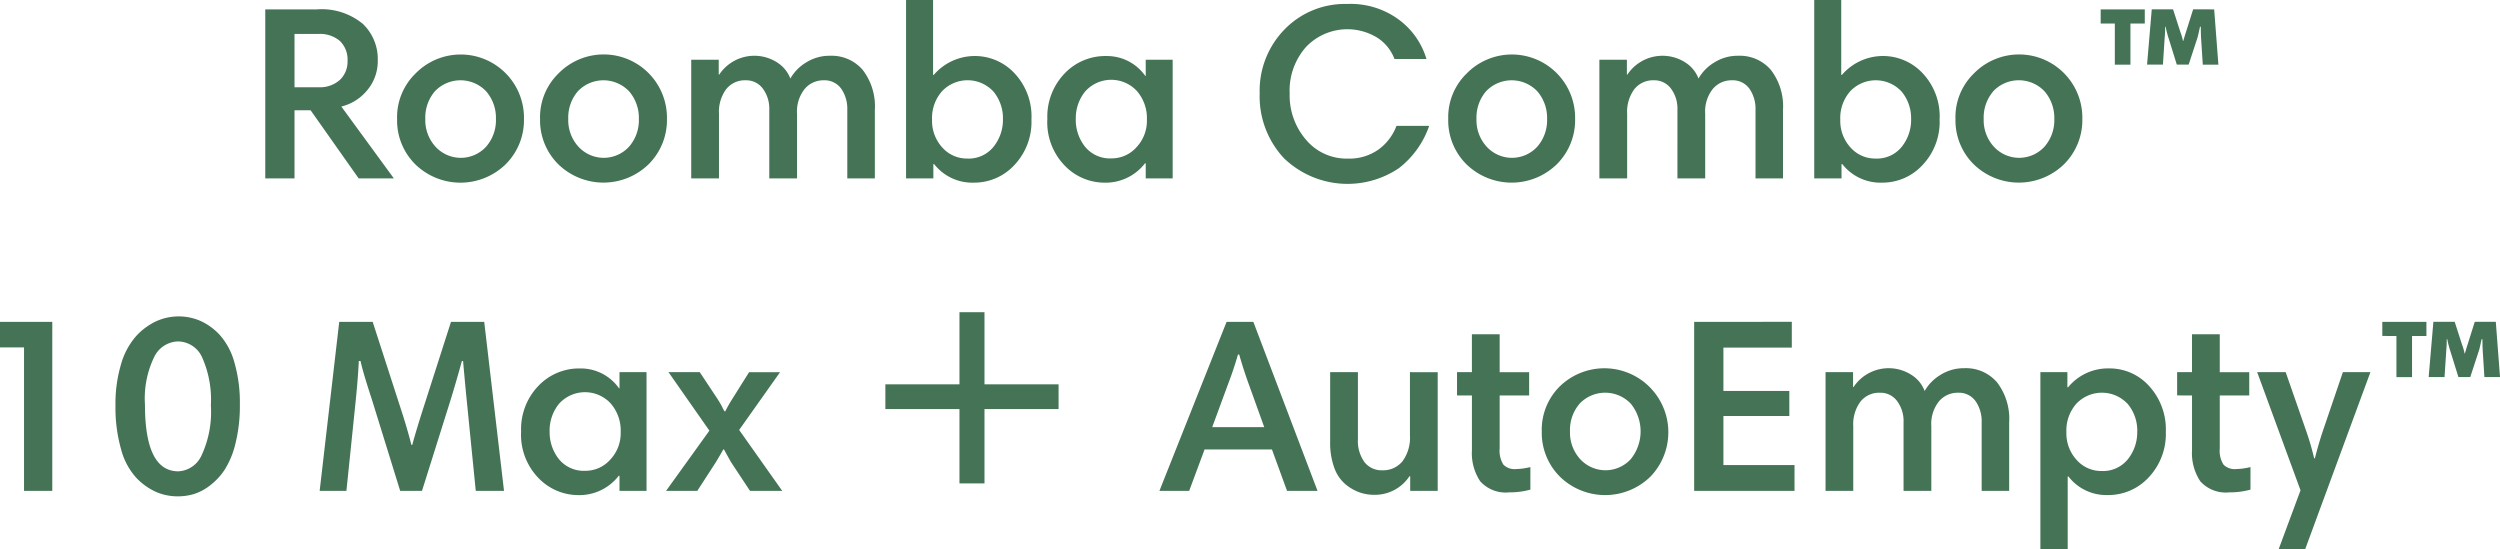 <svg xmlns="http://www.w3.org/2000/svg" width="232.047" height="50.965" viewBox="0 0 232.047 50.965">
  <path id="item-name-combo-10max-e" d="M46.338,10.33,51.214,17H47.948l-4.462-6.325H41.991V17H39.277V1.314h4.738A6,6,0,0,1,48.339,2.66a4.512,4.512,0,0,1,1.38,3.37A4.2,4.2,0,0,1,48.753,8.8,4.515,4.515,0,0,1,46.338,10.33ZM46.913,6.1a2.41,2.41,0,0,0-.7-1.851A2.84,2.84,0,0,0,44.2,3.591H41.991V8.536h2.231A2.753,2.753,0,0,0,46.2,7.858,2.319,2.319,0,0,0,46.913,6.1Zm4.6,5.382a5.651,5.651,0,0,1,1.69-4.2,5.872,5.872,0,0,1,10.086,4.2,5.78,5.78,0,0,1-1.679,4.186,6.012,6.012,0,0,1-8.407.023A5.737,5.737,0,0,1,51.513,11.48ZM55.032,8.9a3.739,3.739,0,0,0-.9,2.576,3.645,3.645,0,0,0,.954,2.588,3.187,3.187,0,0,0,4.681,0,3.725,3.725,0,0,0,.92-2.588,3.761,3.761,0,0,0-.9-2.553A3.28,3.28,0,0,0,55.032,8.9Zm9.752,2.576a5.651,5.651,0,0,1,1.69-4.2,5.872,5.872,0,0,1,10.086,4.2,5.78,5.78,0,0,1-1.679,4.186,6.012,6.012,0,0,1-8.407.023A5.737,5.737,0,0,1,64.784,11.48ZM68.3,8.9a3.739,3.739,0,0,0-.9,2.576,3.645,3.645,0,0,0,.954,2.588,3.187,3.187,0,0,0,4.68,0,3.725,3.725,0,0,0,.92-2.588,3.761,3.761,0,0,0-.9-2.553A3.28,3.28,0,0,0,68.3,8.9ZM78.814,17V5.983h2.553v1.38h.046a3.915,3.915,0,0,1,5.359-1.138,3.034,3.034,0,0,1,1.242,1.506,4.1,4.1,0,0,1,1.449-1.483,4.052,4.052,0,0,1,2.231-.633A3.8,3.8,0,0,1,94.73,6.926a5.548,5.548,0,0,1,1.127,3.726V17H93.3V10.629a3.258,3.258,0,0,0-.563-1.955A1.9,1.9,0,0,0,91.1,7.892a2.26,2.26,0,0,0-1.748.793A3.351,3.351,0,0,0,88.635,11v6H86.059V10.629a3.113,3.113,0,0,0-.6-1.967,1.909,1.909,0,0,0-1.587-.77,2.208,2.208,0,0,0-1.817.828A3.533,3.533,0,0,0,81.39,11v6Zm19.941,0V.44h2.507V7.386h.069a5.026,5.026,0,0,1,7.486-.149,5.844,5.844,0,0,1,1.576,4.29,5.817,5.817,0,0,1-1.587,4.232,5.057,5.057,0,0,1-3.749,1.633,4.5,4.5,0,0,1-3.7-1.725h-.069V17Zm8.993-5.5a3.879,3.879,0,0,0-.874-2.553A3.268,3.268,0,0,0,102.1,8.9a3.752,3.752,0,0,0-.932,2.645,3.645,3.645,0,0,0,.954,2.588,3.045,3.045,0,0,0,2.312,1.023,2.947,2.947,0,0,0,2.438-1.092A3.983,3.983,0,0,0,107.748,11.5ZM123.5,5.983V17H121V15.6h-.069a4.621,4.621,0,0,1-3.772,1.794,5.131,5.131,0,0,1-3.669-1.576,5.764,5.764,0,0,1-1.621-4.336,5.787,5.787,0,0,1,1.587-4.209,5.211,5.211,0,0,1,3.887-1.633,4.346,4.346,0,0,1,3.611,1.84H121V5.983Zm-8.993,5.5a4,4,0,0,0,.863,2.576,2.978,2.978,0,0,0,2.473,1.081,3.068,3.068,0,0,0,2.288-1.023,3.566,3.566,0,0,0,.978-2.565,3.836,3.836,0,0,0-.932-2.668,3.245,3.245,0,0,0-4.8.046A3.937,3.937,0,0,0,114.509,11.48ZM139.695.808a7.533,7.533,0,0,1,4.9,1.53,7.025,7.025,0,0,1,2.461,3.576h-2.967a4.026,4.026,0,0,0-1.6-1.978,5.3,5.3,0,0,0-6.6.851,6.1,6.1,0,0,0-1.529,4.347,6.3,6.3,0,0,0,1.518,4.278,4.916,4.916,0,0,0,3.887,1.748,4.662,4.662,0,0,0,2.852-.851,4.769,4.769,0,0,0,1.656-2.185h3.036a8.445,8.445,0,0,1-2.806,3.921,8.511,8.511,0,0,1-10.672-.92,8.4,8.4,0,0,1-2.254-6.014,8.145,8.145,0,0,1,2.312-5.945A7.8,7.8,0,0,1,139.695.808Zm9.384,10.672a5.651,5.651,0,0,1,1.691-4.2,5.872,5.872,0,0,1,10.085,4.2,5.78,5.78,0,0,1-1.679,4.186,6.012,6.012,0,0,1-8.406.023A5.737,5.737,0,0,1,149.078,11.48ZM152.6,8.9a3.739,3.739,0,0,0-.9,2.576,3.645,3.645,0,0,0,.954,2.588,3.187,3.187,0,0,0,4.68,0,3.725,3.725,0,0,0,.92-2.588,3.761,3.761,0,0,0-.9-2.553A3.28,3.28,0,0,0,152.6,8.9ZM163.108,17V5.983h2.553v1.38h.046a3.915,3.915,0,0,1,5.359-1.138,3.034,3.034,0,0,1,1.242,1.506,4.1,4.1,0,0,1,1.449-1.483,4.052,4.052,0,0,1,2.231-.633,3.8,3.8,0,0,1,3.036,1.311,5.548,5.548,0,0,1,1.127,3.726V17H177.6V10.629a3.258,3.258,0,0,0-.564-1.955,1.9,1.9,0,0,0-1.645-.782,2.26,2.26,0,0,0-1.748.793A3.351,3.351,0,0,0,172.929,11v6h-2.576V10.629a3.113,3.113,0,0,0-.6-1.967,1.909,1.909,0,0,0-1.587-.77,2.208,2.208,0,0,0-1.817.828A3.533,3.533,0,0,0,165.684,11v6Zm19.941,0V.44h2.507V7.386h.069a5.026,5.026,0,0,1,7.487-.149,5.844,5.844,0,0,1,1.576,4.29,5.817,5.817,0,0,1-1.587,4.232,5.057,5.057,0,0,1-3.749,1.633,4.5,4.5,0,0,1-3.7-1.725h-.069V17Zm8.993-5.5a3.879,3.879,0,0,0-.874-2.553A3.268,3.268,0,0,0,186.4,8.9a3.752,3.752,0,0,0-.932,2.645,3.645,3.645,0,0,0,.954,2.588,3.045,3.045,0,0,0,2.312,1.023,2.947,2.947,0,0,0,2.438-1.092A3.983,3.983,0,0,0,192.043,11.5Zm4.117-.023a5.651,5.651,0,0,1,1.69-4.2,5.872,5.872,0,0,1,10.086,4.2,5.78,5.78,0,0,1-1.679,4.186,6.012,6.012,0,0,1-8.406.023A5.737,5.737,0,0,1,196.16,11.48ZM199.679,8.9a3.739,3.739,0,0,0-.9,2.576,3.645,3.645,0,0,0,.954,2.588,3.187,3.187,0,0,0,4.68,0,3.725,3.725,0,0,0,.92-2.588,3.761,3.761,0,0,0-.9-2.553,3.28,3.28,0,0,0-4.761-.023Zm20.493-7.59.391,5.129h-1.449l-.161-2.53q-.023-.506-.023-.989h-.069q-.023.069-.092.4t-.138.587l-.828,2.53h-1.1l-.736-2.369a9.184,9.184,0,0,1-.3-1.15h-.046q0,.529-.046,1.058l-.161,2.461h-1.472l.437-5.129h1.978l.69,2.139a4.725,4.725,0,0,1,.23.8h.023q.207-.69.253-.828l.667-2.116ZM209.637,2.625V1.314h4.094V2.625H212.4V6.443h-1.449V2.625ZM16.886,46V32.683H14.655V30.314h4.853V46Zm8.487-7.935a12.813,12.813,0,0,1,.517-3.818,6.7,6.7,0,0,1,1.38-2.588,5.923,5.923,0,0,1,1.863-1.392,5.07,5.07,0,0,1,4.117-.046,5.557,5.557,0,0,1,1.806,1.311,6.359,6.359,0,0,1,1.357,2.553A13.446,13.446,0,0,1,36.919,38a14.5,14.5,0,0,1-.391,3.53,8.115,8.115,0,0,1-.989,2.461,5.977,5.977,0,0,1-1.392,1.507,4.73,4.73,0,0,1-1.518.805,5.293,5.293,0,0,1-1.461.207,5.06,5.06,0,0,1-2.035-.414,5.851,5.851,0,0,1-1.84-1.322,6.319,6.319,0,0,1-1.4-2.633A14.242,14.242,0,0,1,25.373,38.065Zm8.855,0a9.627,9.627,0,0,0-.805-4.439,2.478,2.478,0,0,0-2.254-1.495,2.53,2.53,0,0,0-2.2,1.438A8.845,8.845,0,0,0,28.11,38q0,6.187,3.1,6.187A2.5,2.5,0,0,0,33.366,42.7,9.55,9.55,0,0,0,34.228,38.065ZM59.6,30.314,61.437,46H58.815l-.828-8.3q-.069-.667-.207-2.162t-.138-1.587h-.115q-.575,2.093-1.1,3.772L53.824,46H51.8l-2.622-8.464q-.851-2.6-1.058-3.588h-.161q-.069,1.5-.276,3.565L46.809,46H44.325l1.817-15.686h3.105l2.76,8.533q.506,1.587.828,2.875h.092q.184-.736.851-2.875l2.737-8.533Zm15.065,4.669V46H72.155V44.6h-.069a4.621,4.621,0,0,1-3.772,1.794,5.131,5.131,0,0,1-3.669-1.576,5.764,5.764,0,0,1-1.621-4.335,5.787,5.787,0,0,1,1.587-4.209A5.211,5.211,0,0,1,68.5,34.638a4.346,4.346,0,0,1,3.611,1.84h.046V34.983Zm-8.993,5.5a4,4,0,0,0,.863,2.576A2.978,2.978,0,0,0,69,44.137a3.068,3.068,0,0,0,2.288-1.024,3.566,3.566,0,0,0,.978-2.564,3.836,3.836,0,0,0-.932-2.668,3.245,3.245,0,0,0-4.8.046A3.937,3.937,0,0,0,65.669,40.48ZM76.479,46,80.5,40.411l-3.795-5.428h2.9l1.633,2.461q.115.184.242.391a4.9,4.9,0,0,1,.242.449,2.184,2.184,0,0,0,.184.333h.069q.276-.552.621-1.1l1.587-2.53h2.875l-3.795,5.359,4,5.658h-2.99l-1.748-2.645q-.253-.437-.667-1.2h-.069q-.322.575-.713,1.219L79.377,46Zm29.555-7.59h6.877v-2.3h-6.877V29.417h-2.323V36.11H96.834v2.3h6.877v6.9h2.323ZM122.272,46l6.233-15.686h2.484L136.946,46h-2.829l-1.4-3.841h-6.256L125.032,46Zm6.371-9.913-1.472,4H132l-1.449-4.025q-.483-1.334-.874-2.714h-.115Q129.149,34.776,128.643,36.087Zm19.458-1.1V46h-2.553V44.643h-.069a3.844,3.844,0,0,1-3.266,1.725,4.081,4.081,0,0,1-1.437-.253,4.351,4.351,0,0,1-1.3-.782,3.586,3.586,0,0,1-.989-1.518,6.654,6.654,0,0,1-.368-2.323V34.983h2.576v6.21a3.336,3.336,0,0,0,.609,2.139,2,2,0,0,0,1.645.759,2.311,2.311,0,0,0,1.886-.84,3.7,3.7,0,0,0,.69-2.4V34.983Zm1.794,2.162V34.983h1.38V31.464h2.576v3.519h2.737v2.162h-2.737v4.922a2.4,2.4,0,0,0,.345,1.495,1.452,1.452,0,0,0,1.173.414,5.977,5.977,0,0,0,1.334-.184v2.093a7.181,7.181,0,0,1-1.955.253,3.179,3.179,0,0,1-2.7-1.024,4.718,4.718,0,0,1-.771-2.886V37.145Zm7.866,3.335a5.651,5.651,0,0,1,1.691-4.2,5.937,5.937,0,0,1,8.406,8.383,6.012,6.012,0,0,1-8.406.023A5.737,5.737,0,0,1,157.761,40.48ZM161.28,37.9a3.739,3.739,0,0,0-.9,2.576,3.645,3.645,0,0,0,.954,2.588,3.187,3.187,0,0,0,4.68,0,4.09,4.09,0,0,0,.023-5.14,3.28,3.28,0,0,0-4.761-.023Zm19.688-7.59v2.392H174.62v4.025h6.118v2.323H174.62v4.554h6.6V46h-9.315V30.314ZM184.1,46V34.983h2.553v1.38h.046a3.915,3.915,0,0,1,5.359-1.138,3.034,3.034,0,0,1,1.242,1.506,4.1,4.1,0,0,1,1.449-1.483,4.052,4.052,0,0,1,2.231-.633,3.8,3.8,0,0,1,3.036,1.311,5.548,5.548,0,0,1,1.127,3.726V46h-2.553V39.629a3.258,3.258,0,0,0-.564-1.955,1.9,1.9,0,0,0-1.645-.782,2.26,2.26,0,0,0-1.748.794A3.351,3.351,0,0,0,193.917,40v6h-2.576V39.629a3.113,3.113,0,0,0-.6-1.966,1.909,1.909,0,0,0-1.587-.771,2.208,2.208,0,0,0-1.817.828A3.533,3.533,0,0,0,186.672,40v6Zm19.941,5.4V34.983h2.507v1.4h.069a4.776,4.776,0,0,1,3.8-1.748,4.92,4.92,0,0,1,3.726,1.645,5.957,5.957,0,0,1,1.541,4.243,5.86,5.86,0,0,1-1.576,4.209,5.088,5.088,0,0,1-3.829,1.656,4.427,4.427,0,0,1-3.634-1.725h-.069V51.4Zm8.993-10.9a3.879,3.879,0,0,0-.874-2.553,3.268,3.268,0,0,0-4.772-.046,3.752,3.752,0,0,0-.932,2.645,3.645,3.645,0,0,0,.954,2.588,3.045,3.045,0,0,0,2.312,1.023,2.947,2.947,0,0,0,2.438-1.092A3.983,3.983,0,0,0,213.03,40.5Zm3.7-3.358V34.983h1.38V31.464h2.576v3.519h2.737v2.162h-2.737v4.922a2.4,2.4,0,0,0,.345,1.495,1.452,1.452,0,0,0,1.173.414,5.977,5.977,0,0,0,1.334-.184v2.093a7.181,7.181,0,0,1-1.955.253,3.179,3.179,0,0,1-2.7-1.024,4.718,4.718,0,0,1-.771-2.886V37.145Zm17.94-2.162L228.624,51.4h-2.461l2.024-5.451-4.025-10.971h2.645l1.909,5.474a24.731,24.731,0,0,1,.736,2.53h.069q.322-1.288.736-2.53l1.863-5.474Zm11.638-4.669.391,5.129h-1.449l-.161-2.53q-.023-.506-.023-.989H245q-.023.069-.092.4t-.138.587l-.828,2.53h-1.1l-.736-2.369a9.184,9.184,0,0,1-.3-1.15h-.046q0,.529-.046,1.058l-.161,2.461h-1.472l.437-5.129h1.978l.69,2.139a4.725,4.725,0,0,1,.23.805h.023q.207-.69.253-.828l.667-2.116Zm-10.534,1.311V30.314h4.094v1.311h-1.334v3.818h-1.449V31.625Z" transform="translate(-14.655 -0.439)" fill="#447355"/>
</svg>
